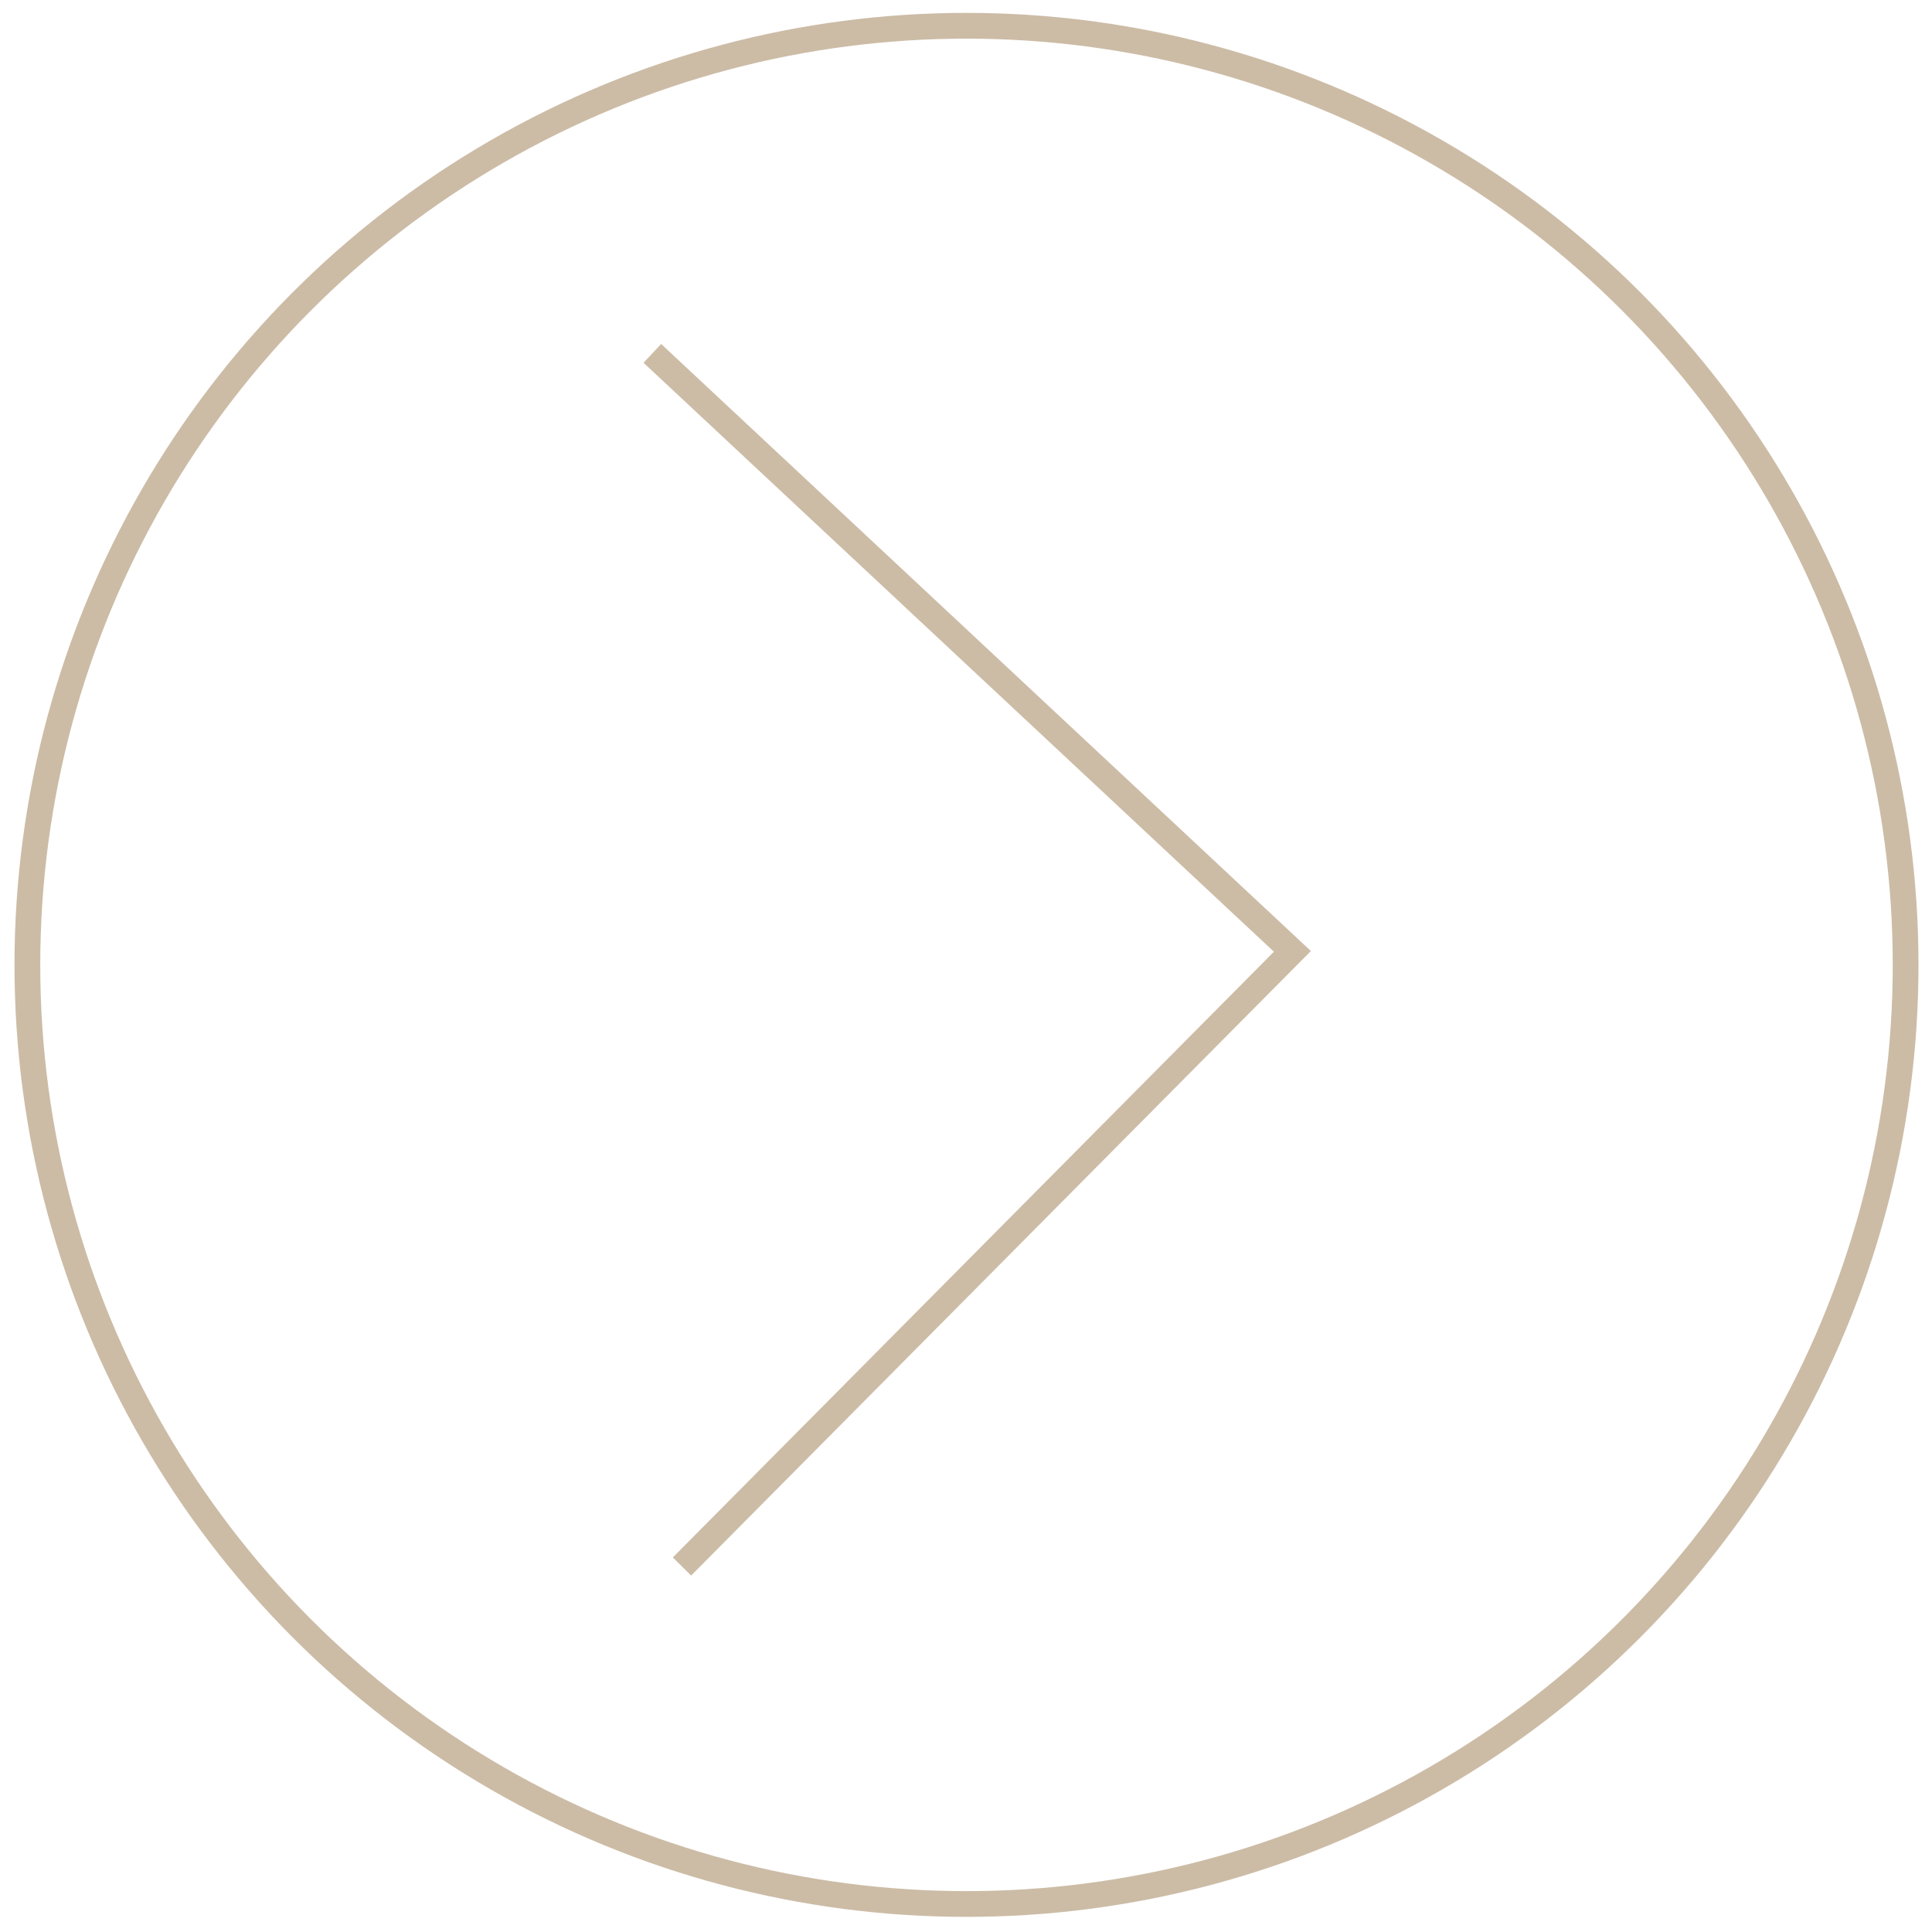 <?xml version="1.0" encoding="utf-8"?>
<!-- Generator: Adobe Illustrator 17.0.0, SVG Export Plug-In . SVG Version: 6.00 Build 0)  -->
<!DOCTYPE svg PUBLIC "-//W3C//DTD SVG 1.1//EN" "http://www.w3.org/Graphics/SVG/1.1/DTD/svg11.dtd">
<svg version="1.1" id="Layer_1" xmlns="http://www.w3.org/2000/svg" xmlns:xlink="http://www.w3.org/1999/xlink" x="0px" y="0px"
	 width="300px" height="300px" viewBox="0 0 300 300" enable-background="new 0 0 300 300" xml:space="preserve">
<circle fill="none" stroke="#CCBCA6" stroke-width="4" stroke-miterlimit="10" cx="150.077" cy="149.826" r="145.826"/>
<polyline fill="none" stroke="#CCBCA6" stroke-width="4" stroke-miterlimit="10" points="101.295,54.871 200.682,147.729 
	105.897,243.244 "/>
</svg>
